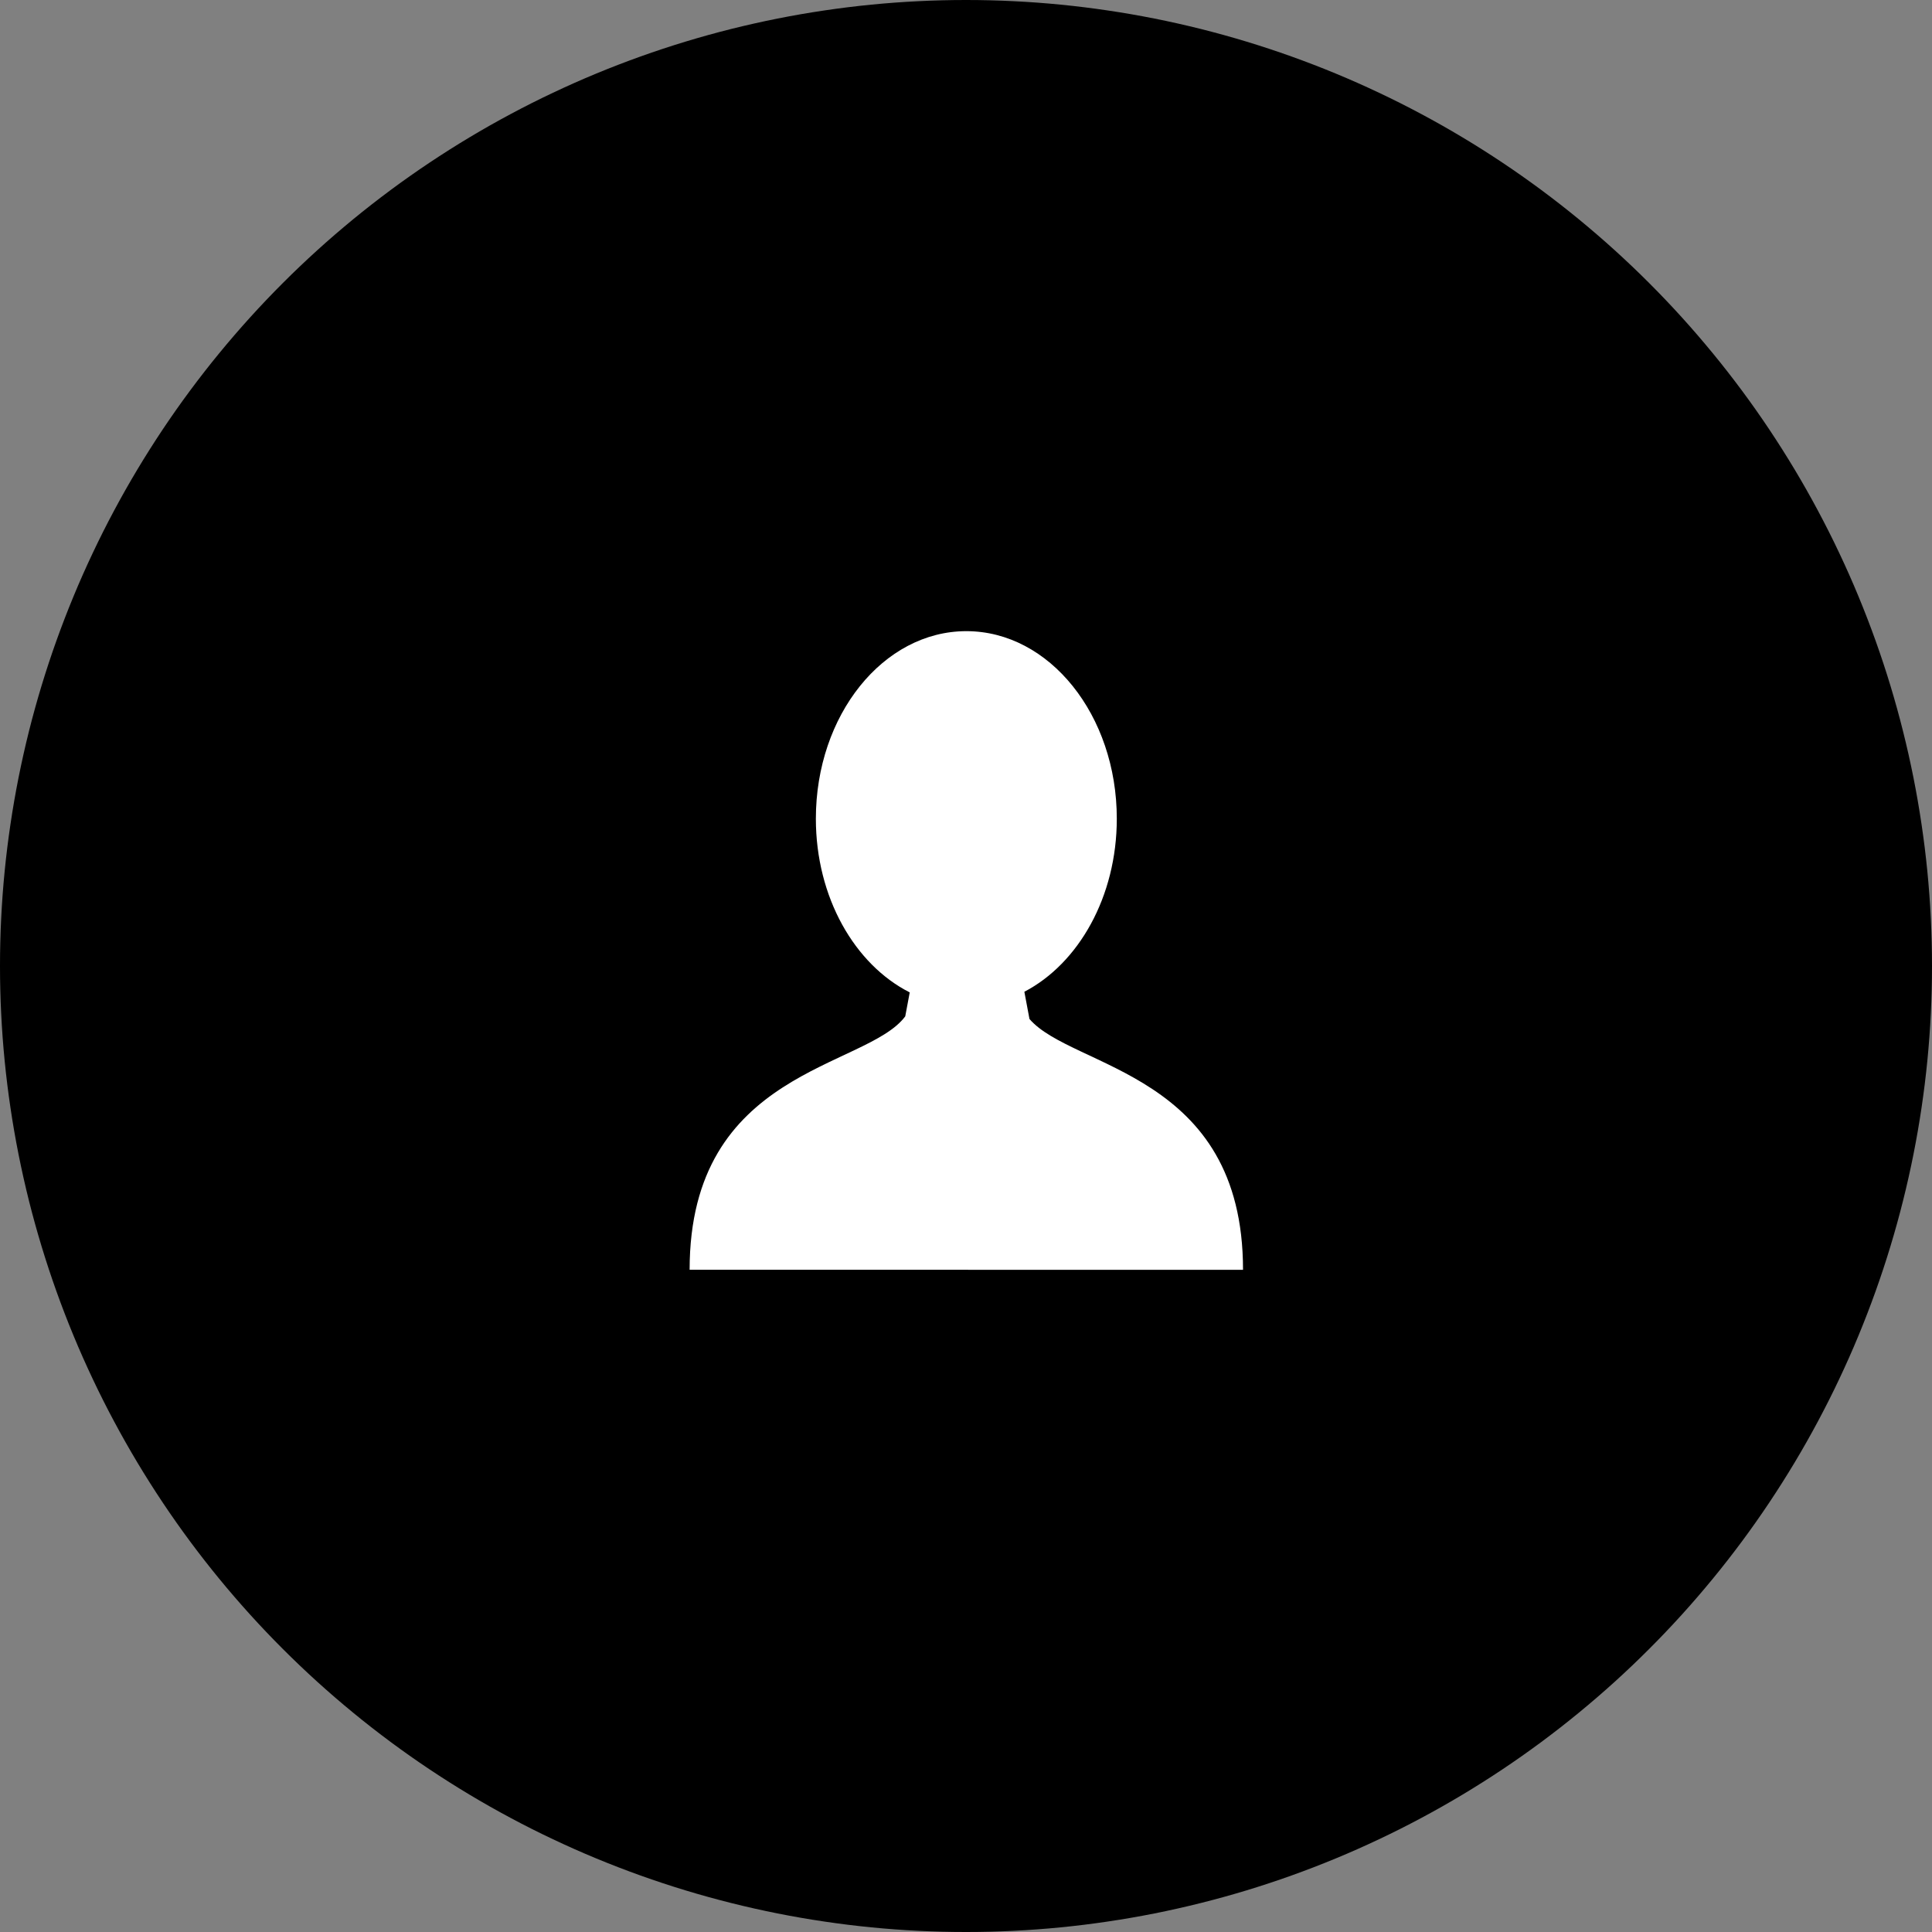 <?xml version="1.0" encoding="UTF-8"?> <svg xmlns="http://www.w3.org/2000/svg" xmlns:xlink="http://www.w3.org/1999/xlink" width="500" zoomAndPan="magnify" viewBox="0 0 375 375" height="500" preserveAspectRatio="xMidYMid meet" version="1.0"><rect x="0" y="0" width="375" height="375" fill="#808080" stroke="none"/><defs><clipPath id="5b920d2511"><path d="M 78.168 78.168 L 297.168 78.168 L 297.168 297.168 L 78.168 297.168 Z M 78.168 78.168 " clip-rule="nonzero"></path></clipPath><clipPath id="0e62142f6c"><path d="M 62.801 62.801 L 312.551 62.801 L 312.551 312.551 L 62.801 312.551 Z M 62.801 62.801 " clip-rule="nonzero"></path></clipPath></defs><path fill="#000000" d="M 375 187.5 C 375 190.57 374.926 193.637 374.773 196.699 C 374.625 199.766 374.398 202.824 374.098 205.879 C 373.797 208.934 373.422 211.977 372.969 215.012 C 372.52 218.047 371.996 221.07 371.398 224.078 C 370.797 227.09 370.125 230.082 369.379 233.059 C 368.637 236.035 367.816 238.992 366.926 241.93 C 366.035 244.863 365.074 247.777 364.039 250.668 C 363.004 253.555 361.902 256.418 360.727 259.254 C 359.555 262.09 358.309 264.891 356.996 267.668 C 355.688 270.441 354.305 273.18 352.859 275.887 C 351.414 278.594 349.902 281.262 348.324 283.895 C 346.746 286.527 345.105 289.117 343.402 291.668 C 341.695 294.223 339.93 296.73 338.102 299.195 C 336.273 301.66 334.387 304.078 332.438 306.449 C 330.492 308.82 328.488 311.145 326.43 313.418 C 324.367 315.691 322.254 317.914 320.082 320.082 C 317.914 322.254 315.691 324.367 313.418 326.43 C 311.145 328.488 308.82 330.492 306.449 332.438 C 304.078 334.387 301.66 336.273 299.195 338.102 C 296.73 339.93 294.223 341.695 291.668 343.402 C 289.117 345.105 286.527 346.746 283.895 348.324 C 281.262 349.902 278.594 351.414 275.887 352.859 C 273.18 354.309 270.441 355.688 267.668 356.996 C 264.891 358.309 262.09 359.555 259.254 360.727 C 256.418 361.902 253.555 363.004 250.668 364.039 C 247.777 365.074 244.863 366.035 241.93 366.926 C 238.992 367.816 236.035 368.637 233.059 369.379 C 230.082 370.125 227.09 370.797 224.078 371.398 C 221.07 371.996 218.047 372.52 215.012 372.969 C 211.977 373.422 208.934 373.797 205.879 374.098 C 202.824 374.398 199.766 374.625 196.699 374.773 C 193.637 374.926 190.57 375 187.5 375 C 184.43 375 181.363 374.926 178.301 374.773 C 175.234 374.625 172.176 374.398 169.121 374.098 C 166.066 373.797 163.023 373.422 159.988 372.969 C 156.953 372.52 153.93 371.996 150.922 371.398 C 147.91 370.797 144.918 370.125 141.941 369.379 C 138.965 368.637 136.008 367.816 133.07 366.926 C 130.137 366.035 127.223 365.074 124.332 364.039 C 121.445 363.004 118.582 361.902 115.746 360.727 C 112.91 359.555 110.105 358.309 107.332 356.996 C 104.559 355.688 101.82 354.309 99.113 352.859 C 96.406 351.414 93.738 349.902 91.105 348.324 C 88.473 346.746 85.883 345.105 83.332 343.402 C 80.777 341.695 78.27 339.93 75.805 338.102 C 73.34 336.273 70.922 334.387 68.551 332.438 C 66.18 330.492 63.855 328.488 61.582 326.43 C 59.309 324.367 57.086 322.254 54.918 320.082 C 52.746 317.914 50.633 315.691 48.57 313.418 C 46.512 311.145 44.508 308.82 42.559 306.449 C 40.613 304.078 38.727 301.66 36.898 299.195 C 35.07 296.73 33.305 294.223 31.598 291.668 C 29.895 289.117 28.254 286.527 26.676 283.895 C 25.098 281.262 23.586 278.594 22.141 275.887 C 20.691 273.18 19.312 270.441 18.004 267.668 C 16.691 264.891 15.445 262.09 14.273 259.254 C 13.098 256.418 11.996 253.555 10.961 250.668 C 9.926 247.777 8.965 244.863 8.074 241.93 C 7.184 238.992 6.363 236.035 5.617 233.059 C 4.875 230.082 4.203 227.09 3.602 224.078 C 3.004 221.07 2.48 218.047 2.031 215.012 C 1.578 211.977 1.203 208.934 0.902 205.879 C 0.602 202.824 0.375 199.766 0.227 196.699 C 0.074 193.637 0 190.57 0 187.5 C 0 184.43 0.074 181.363 0.227 178.301 C 0.375 175.234 0.602 172.176 0.902 169.121 C 1.203 166.066 1.578 163.023 2.031 159.988 C 2.48 156.953 3.004 153.93 3.602 150.922 C 4.203 147.91 4.875 144.918 5.617 141.941 C 6.363 138.965 7.184 136.008 8.074 133.07 C 8.965 130.137 9.926 127.223 10.961 124.332 C 11.996 121.445 13.098 118.582 14.273 115.746 C 15.445 112.91 16.691 110.105 18.004 107.332 C 19.312 104.559 20.691 101.82 22.141 99.113 C 23.586 96.406 25.098 93.738 26.676 91.105 C 28.254 88.473 29.895 85.883 31.598 83.332 C 33.305 80.777 35.07 78.27 36.898 75.805 C 38.727 73.34 40.613 70.922 42.559 68.551 C 44.508 66.18 46.512 63.855 48.57 61.582 C 50.633 59.309 52.746 57.086 54.918 54.918 C 57.086 52.746 59.309 50.633 61.582 48.57 C 63.855 46.512 66.18 44.508 68.551 42.559 C 70.922 40.613 73.34 38.727 75.805 36.898 C 78.27 35.07 80.777 33.305 83.332 31.598 C 85.883 29.895 88.473 28.254 91.105 26.676 C 93.738 25.098 96.406 23.586 99.113 22.141 C 101.82 20.691 104.559 19.312 107.332 18.004 C 110.105 16.691 112.91 15.445 115.746 14.273 C 118.582 13.098 121.445 11.996 124.332 10.961 C 127.223 9.926 130.137 8.965 133.07 8.074 C 136.008 7.184 138.965 6.363 141.941 5.617 C 144.918 4.875 147.91 4.203 150.922 3.602 C 153.93 3.004 156.953 2.48 159.988 2.031 C 163.023 1.578 166.066 1.203 169.121 0.902 C 172.176 0.602 175.234 0.375 178.301 0.227 C 181.363 0.074 184.43 0 187.5 0 C 190.57 0 193.637 0.074 196.699 0.227 C 199.766 0.375 202.824 0.602 205.879 0.902 C 208.934 1.203 211.977 1.578 215.012 2.031 C 218.047 2.48 221.07 3.004 224.078 3.602 C 227.09 4.203 230.082 4.875 233.059 5.617 C 236.035 6.363 238.992 7.184 241.93 8.074 C 244.863 8.965 247.777 9.926 250.668 10.961 C 253.555 11.996 256.418 13.098 259.254 14.273 C 262.09 15.445 264.891 16.691 267.668 18.004 C 270.441 19.312 273.18 20.691 275.887 22.141 C 278.594 23.586 281.262 25.098 283.895 26.676 C 286.527 28.254 289.117 29.895 291.668 31.598 C 294.223 33.305 296.73 35.07 299.195 36.898 C 301.66 38.727 304.078 40.613 306.449 42.559 C 308.82 44.508 311.145 46.512 313.418 48.57 C 315.691 50.633 317.914 52.746 320.082 54.918 C 322.254 57.086 324.367 59.309 326.43 61.582 C 328.488 63.855 330.492 66.18 332.438 68.551 C 334.387 70.922 336.273 73.34 338.102 75.805 C 339.93 78.27 341.695 80.777 343.402 83.332 C 345.105 85.883 346.746 88.473 348.324 91.105 C 349.902 93.738 351.414 96.406 352.859 99.113 C 354.305 101.82 355.688 104.559 356.996 107.332 C 358.309 110.105 359.555 112.91 360.727 115.746 C 361.902 118.582 363.004 121.445 364.039 124.332 C 365.074 127.223 366.035 130.137 366.926 133.07 C 367.816 136.008 368.637 138.965 369.379 141.941 C 370.125 144.918 370.797 147.91 371.398 150.922 C 371.996 153.93 372.52 156.953 372.969 159.988 C 373.422 163.023 373.797 166.066 374.098 169.121 C 374.398 172.176 374.625 175.234 374.773 178.301 C 374.926 181.363 375 184.43 375 187.5 Z M 375 187.5 " fill-opacity="1" fill-rule="nonzero"></path><g clip-path="url(#5b920d2511)"><path fill="#ffffff" d="M 297.168 187.668 C 297.168 189.461 297.125 191.25 297.035 193.039 C 296.949 194.832 296.816 196.617 296.641 198.402 C 296.465 200.184 296.246 201.961 295.984 203.734 C 295.719 205.508 295.414 207.273 295.062 209.031 C 294.715 210.789 294.32 212.535 293.887 214.273 C 293.449 216.012 292.973 217.738 292.453 219.453 C 291.934 221.168 291.371 222.871 290.766 224.559 C 290.164 226.246 289.52 227.918 288.832 229.57 C 288.148 231.227 287.422 232.863 286.656 234.484 C 285.887 236.105 285.082 237.707 284.238 239.285 C 283.395 240.867 282.512 242.426 281.59 243.961 C 280.668 245.5 279.711 247.012 278.715 248.504 C 277.719 249.992 276.688 251.457 275.617 252.898 C 274.551 254.336 273.449 255.75 272.312 257.133 C 271.176 258.52 270.004 259.875 268.801 261.203 C 267.598 262.531 266.363 263.828 265.098 265.098 C 263.828 266.363 262.531 267.598 261.203 268.801 C 259.875 270.004 258.52 271.176 257.133 272.312 C 255.75 273.449 254.336 274.551 252.898 275.617 C 251.457 276.688 249.992 277.719 248.504 278.715 C 247.012 279.711 245.5 280.668 243.961 281.59 C 242.426 282.512 240.867 283.395 239.285 284.238 C 237.707 285.082 236.105 285.887 234.484 286.656 C 232.863 287.422 231.227 288.148 229.57 288.832 C 227.918 289.52 226.246 290.164 224.559 290.766 C 222.871 291.371 221.168 291.934 219.453 292.453 C 217.738 292.973 216.012 293.449 214.273 293.887 C 212.535 294.32 210.789 294.715 209.031 295.062 C 207.273 295.414 205.508 295.719 203.734 295.984 C 201.961 296.246 200.184 296.465 198.402 296.641 C 196.617 296.816 194.832 296.949 193.039 297.035 C 191.25 297.125 189.461 297.168 187.668 297.168 C 185.875 297.168 184.086 297.125 182.297 297.035 C 180.504 296.949 178.719 296.816 176.934 296.641 C 175.152 296.465 173.375 296.246 171.602 295.984 C 169.828 295.719 168.062 295.414 166.305 295.062 C 164.547 294.715 162.801 294.32 161.062 293.887 C 159.324 293.449 157.598 292.973 155.883 292.453 C 154.168 291.934 152.465 291.371 150.777 290.766 C 149.09 290.164 147.418 289.52 145.766 288.832 C 144.109 288.148 142.469 287.422 140.852 286.656 C 139.23 285.887 137.629 285.082 136.051 284.238 C 134.469 283.395 132.91 282.512 131.375 281.59 C 129.836 280.668 128.324 279.711 126.832 278.715 C 125.344 277.719 123.879 276.688 122.438 275.617 C 121 274.551 119.586 273.449 118.203 272.312 C 116.816 271.176 115.461 270.004 114.133 268.801 C 112.805 267.598 111.508 266.363 110.238 265.098 C 108.973 263.828 107.738 262.531 106.535 261.203 C 105.332 259.875 104.16 258.52 103.023 257.133 C 101.887 255.75 100.785 254.336 99.715 252.898 C 98.648 251.457 97.617 249.992 96.621 248.504 C 95.625 247.012 94.668 245.5 93.746 243.961 C 92.824 242.426 91.941 240.867 91.098 239.285 C 90.254 237.707 89.449 236.105 88.68 234.484 C 87.914 232.863 87.188 231.227 86.504 229.57 C 85.816 227.918 85.172 226.246 84.57 224.559 C 83.965 222.871 83.402 221.168 82.883 219.453 C 82.363 217.738 81.887 216.012 81.449 214.273 C 81.016 212.535 80.621 210.789 80.273 209.031 C 79.922 207.273 79.617 205.508 79.352 203.734 C 79.09 201.961 78.871 200.184 78.695 198.402 C 78.52 196.617 78.387 194.832 78.301 193.039 C 78.211 191.25 78.168 189.461 78.168 187.668 C 78.168 185.875 78.211 184.086 78.301 182.297 C 78.387 180.504 78.52 178.719 78.695 176.934 C 78.871 175.152 79.09 173.375 79.352 171.602 C 79.617 169.828 79.922 168.062 80.273 166.305 C 80.621 164.547 81.016 162.801 81.449 161.062 C 81.887 159.324 82.363 157.598 82.883 155.883 C 83.402 154.168 83.965 152.465 84.57 150.777 C 85.172 149.09 85.816 147.418 86.504 145.766 C 87.188 144.109 87.914 142.469 88.68 140.852 C 89.449 139.23 90.254 137.629 91.098 136.051 C 91.941 134.469 92.824 132.91 93.746 131.375 C 94.668 129.836 95.625 128.324 96.621 126.832 C 97.617 125.344 98.648 123.879 99.715 122.438 C 100.785 121 101.887 119.586 103.023 118.203 C 104.16 116.816 105.332 115.461 106.535 114.133 C 107.738 112.805 108.973 111.508 110.238 110.238 C 111.508 108.973 112.805 107.738 114.133 106.535 C 115.461 105.332 116.816 104.16 118.203 103.023 C 119.586 101.887 121 100.785 122.438 99.715 C 123.879 98.648 125.344 97.617 126.832 96.621 C 128.324 95.625 129.836 94.668 131.375 93.746 C 132.91 92.824 134.469 91.941 136.051 91.098 C 137.629 90.254 139.23 89.449 140.852 88.68 C 142.469 87.914 144.109 87.188 145.766 86.504 C 147.418 85.816 149.09 85.172 150.777 84.57 C 152.465 83.965 154.168 83.402 155.883 82.883 C 157.598 82.363 159.324 81.887 161.062 81.449 C 162.801 81.016 164.547 80.621 166.305 80.273 C 168.062 79.922 169.828 79.617 171.602 79.352 C 173.375 79.09 175.152 78.871 176.934 78.695 C 178.719 78.52 180.504 78.387 182.297 78.301 C 184.086 78.211 185.875 78.168 187.668 78.168 C 189.461 78.168 191.25 78.211 193.039 78.301 C 194.832 78.387 196.617 78.52 198.402 78.695 C 200.184 78.871 201.961 79.09 203.734 79.352 C 205.508 79.617 207.273 79.922 209.031 80.273 C 210.789 80.621 212.535 81.016 214.273 81.449 C 216.012 81.887 217.738 82.363 219.453 82.883 C 221.168 83.402 222.871 83.965 224.559 84.57 C 226.246 85.172 227.918 85.816 229.57 86.504 C 231.227 87.188 232.863 87.914 234.484 88.68 C 236.105 89.449 237.707 90.254 239.285 91.098 C 240.867 91.941 242.426 92.824 243.961 93.746 C 245.5 94.668 247.012 95.625 248.504 96.621 C 249.992 97.617 251.457 98.648 252.898 99.715 C 254.336 100.785 255.75 101.887 257.133 103.023 C 258.52 104.16 259.875 105.332 261.203 106.535 C 262.531 107.738 263.828 108.973 265.098 110.238 C 266.363 111.508 267.598 112.805 268.801 114.133 C 270.004 115.461 271.176 116.816 272.312 118.203 C 273.449 119.586 274.551 121 275.617 122.438 C 276.688 123.879 277.719 125.344 278.715 126.832 C 279.711 128.324 280.668 129.836 281.59 131.375 C 282.512 132.91 283.395 134.469 284.238 136.051 C 285.082 137.629 285.887 139.23 286.656 140.852 C 287.422 142.469 288.148 144.109 288.832 145.766 C 289.52 147.418 290.164 149.09 290.766 150.777 C 291.371 152.465 291.934 154.168 292.453 155.883 C 292.973 157.598 293.449 159.324 293.887 161.062 C 294.32 162.801 294.715 164.547 295.062 166.305 C 295.414 168.062 295.719 169.828 295.984 171.602 C 296.246 173.375 296.465 175.152 296.641 176.934 C 296.816 178.719 296.949 180.504 297.035 182.297 C 297.125 184.086 297.168 185.875 297.168 187.668 Z M 297.168 187.668 " fill-opacity="1" fill-rule="nonzero"></path></g><g clip-path="url(#0e62142f6c)"><path fill="#000000" d="M 187.566 62.727 C 118.617 62.727 62.727 118.621 62.727 187.566 C 62.727 256.512 118.617 312.41 187.566 312.41 C 256.512 312.41 312.406 256.512 312.406 187.566 C 312.406 118.617 256.512 62.727 187.566 62.727 Z M 187.945 246.461 L 133.855 246.461 C 133.855 207.465 168.105 207.473 175.707 197.277 L 176.578 192.625 C 165.898 187.215 158.359 174.168 158.359 158.91 C 158.359 138.805 171.438 122.508 187.566 122.508 C 203.691 122.508 216.77 138.805 216.77 158.91 C 216.77 174.039 209.363 187.004 198.828 192.5 L 199.82 197.785 C 208.156 207.488 241.27 208.121 241.27 246.465 L 187.945 246.465 Z M 187.945 246.461 " fill-opacity="1" fill-rule="nonzero"></path></g></svg> 